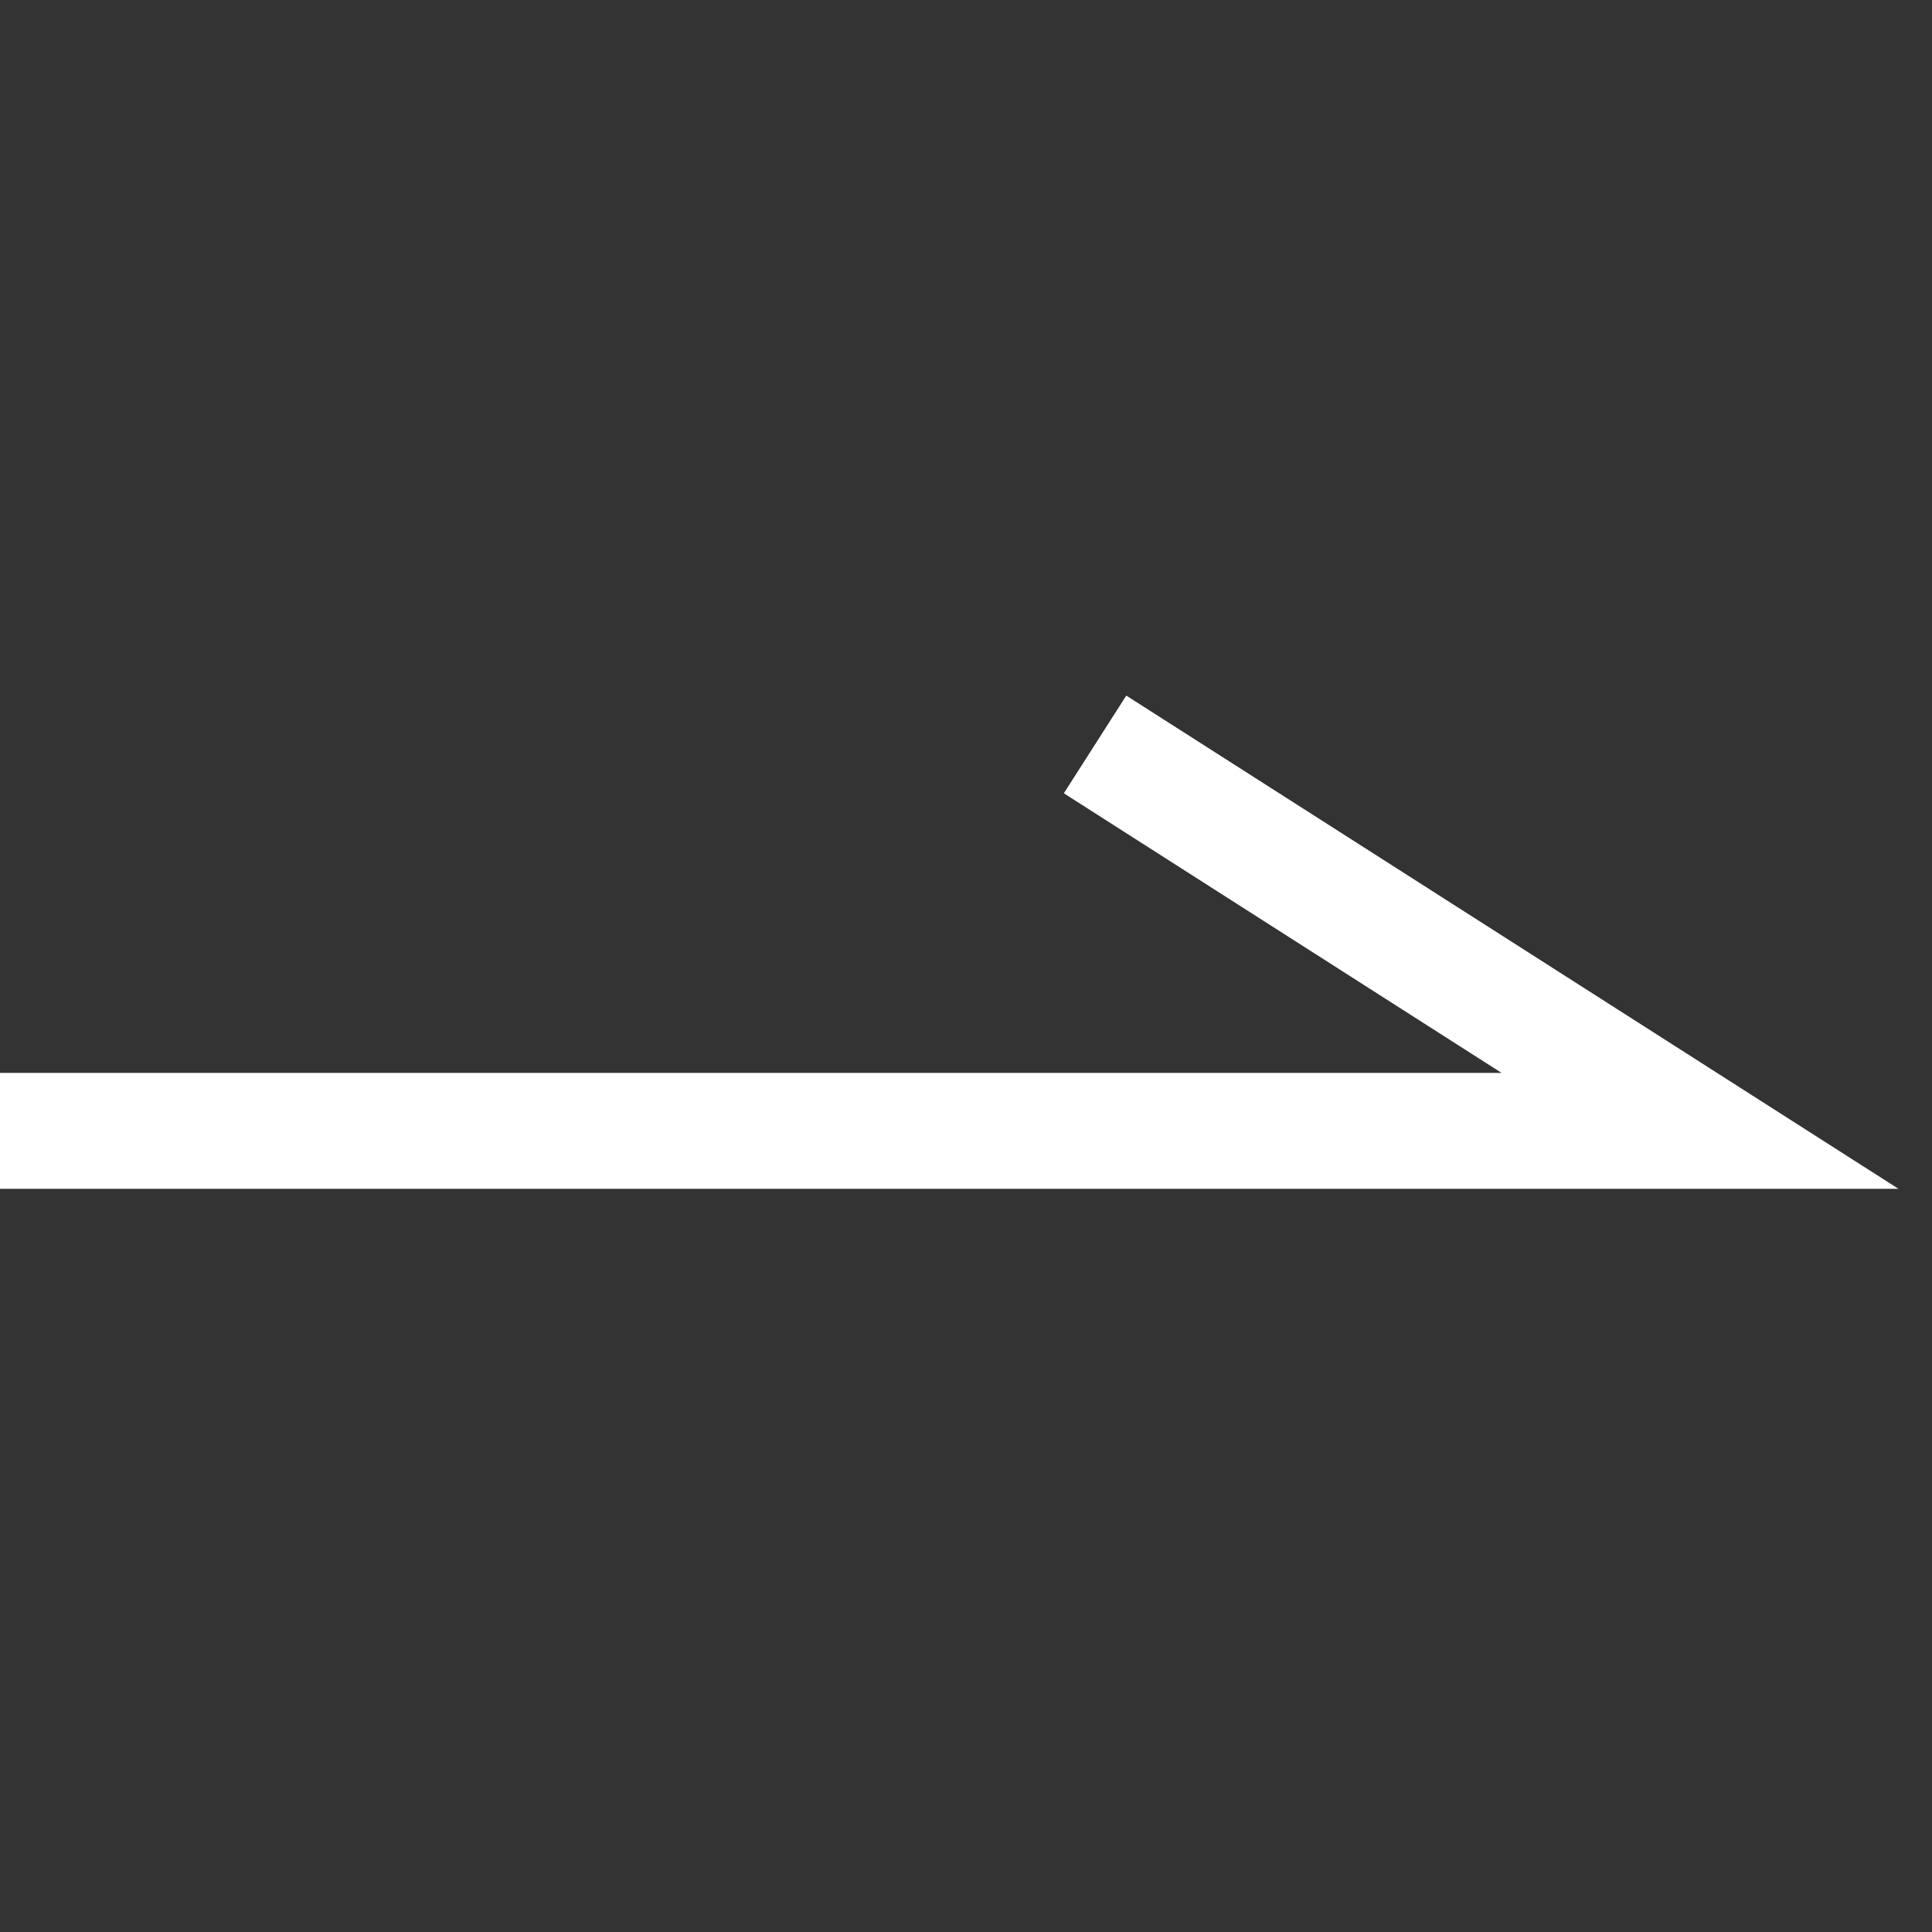 <svg width="25" height="25" viewBox="0 0 25 25" fill="none" xmlns="http://www.w3.org/2000/svg">
<rect x="0" y="0" width="25" height="25" fill="#333333" stroke="none"/>
<g clip-path="url(#clip0_1620_690)">
<path fill-rule="evenodd" clip-rule="evenodd" d="M14.574 9.001L24.566 15.383H-0.002V13.883H19.43L13.766 10.265L14.574 9.001Z" fill="white"/>
</g>
<defs>
<clipPath id="clip0_1620_690">
<rect width="24.568" height="6.383" fill="white" transform="translate(0 9)"/>
</clipPath>
</defs>
</svg>

